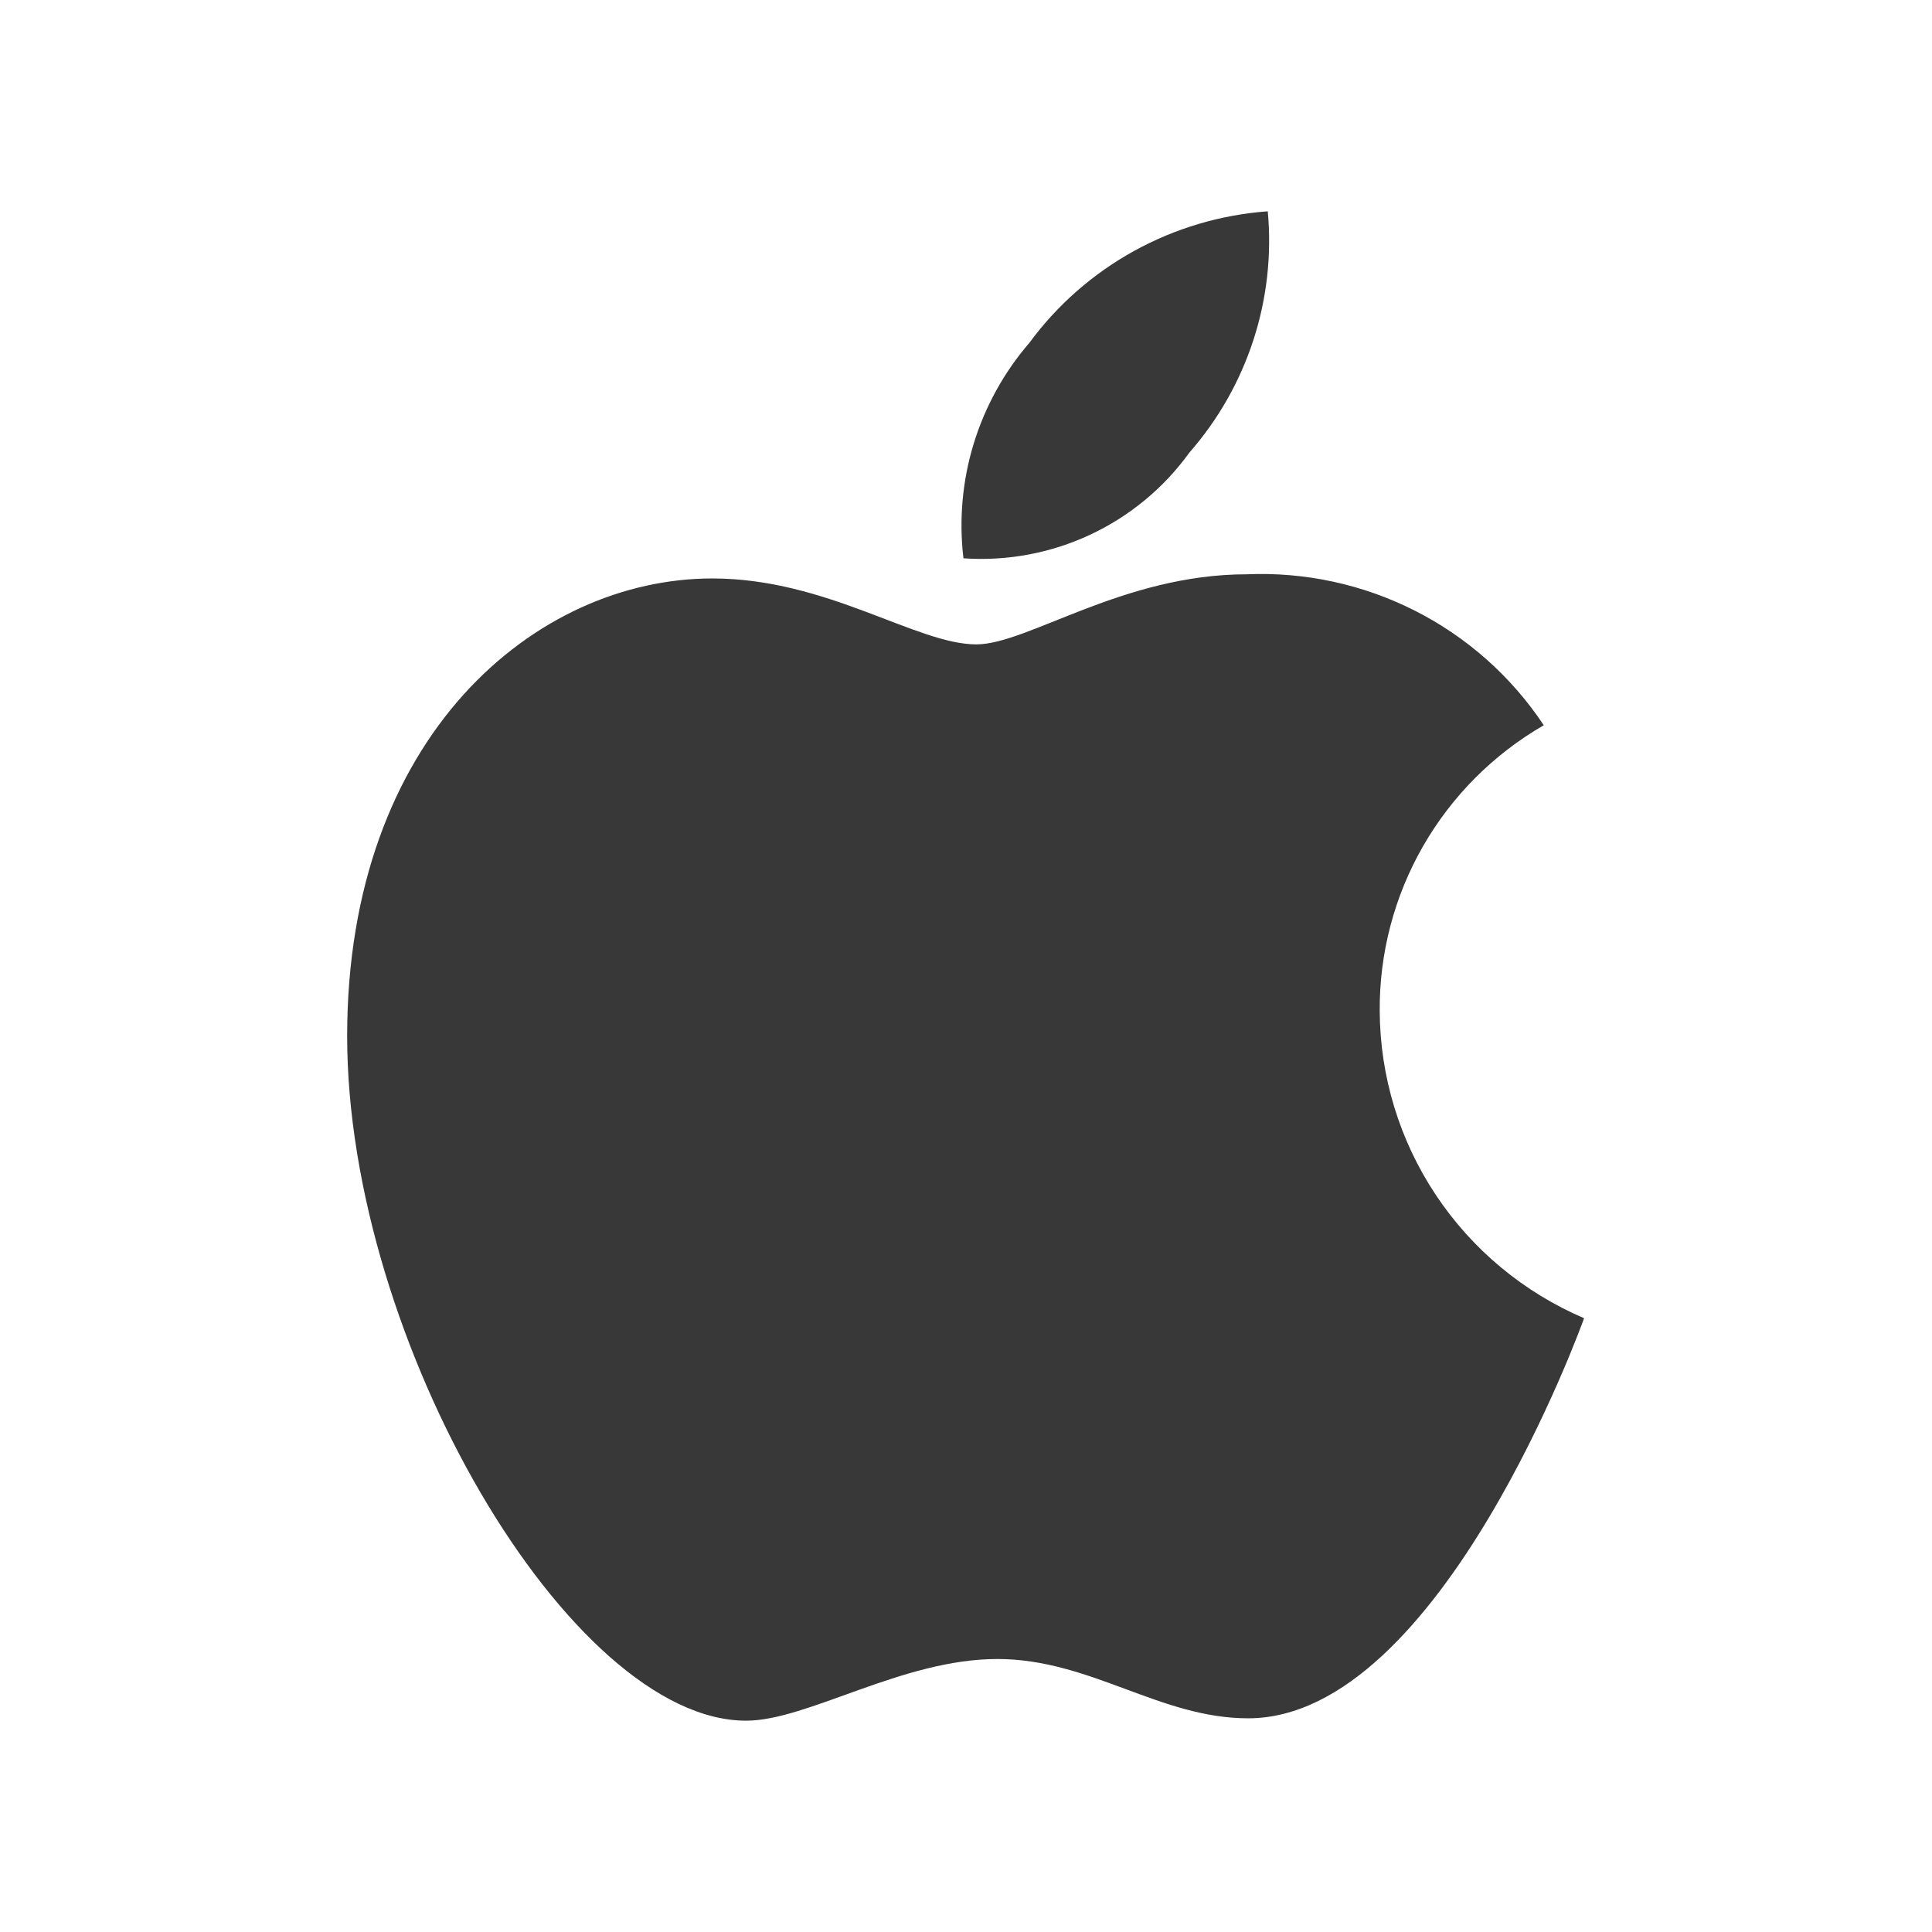 <svg width="512" height="512" viewBox="0 0 512 512" fill="none" xmlns="http://www.w3.org/2000/svg">
<path d="M272.826 90.814C280.189 80.807 289.65 72.511 300.553 66.5C311.456 60.488 323.542 56.906 335.974 56C337.036 67.502 335.742 79.099 332.171 90.09C328.6 101.081 322.826 111.236 315.197 119.943C308.447 129.305 299.402 136.794 288.922 141.697C278.442 146.601 266.876 148.756 255.324 147.958C254.107 137.746 255.035 127.395 258.047 117.558C261.06 107.722 266.093 98.615 272.826 90.814Z" fill="black" fill-opacity="0.78"/>
<path d="M258.742 170.768C272.325 170.768 297.509 152.196 330.375 152.196C345.854 151.532 361.242 154.867 375.041 161.877C388.839 168.887 400.579 179.332 409.115 192.196C395.803 199.883 384.77 210.935 377.135 224.232C369.5 237.529 365.534 252.598 365.639 267.911C365.717 285.257 370.883 302.202 380.504 316.667C390.125 331.133 403.782 342.488 419.798 349.34C419.798 349.34 381.935 455.369 330.777 455.369C307.287 455.369 289.023 439.655 264.284 439.655C239.057 439.655 214.03 455.998 197.734 455.998C151.055 455.998 92 355.412 92 274.568C92 195.025 141.938 153.296 188.774 153.296C219.228 153.296 242.847 170.768 258.742 170.768Z" fill="black" fill-opacity="0.78"/>
</svg>
